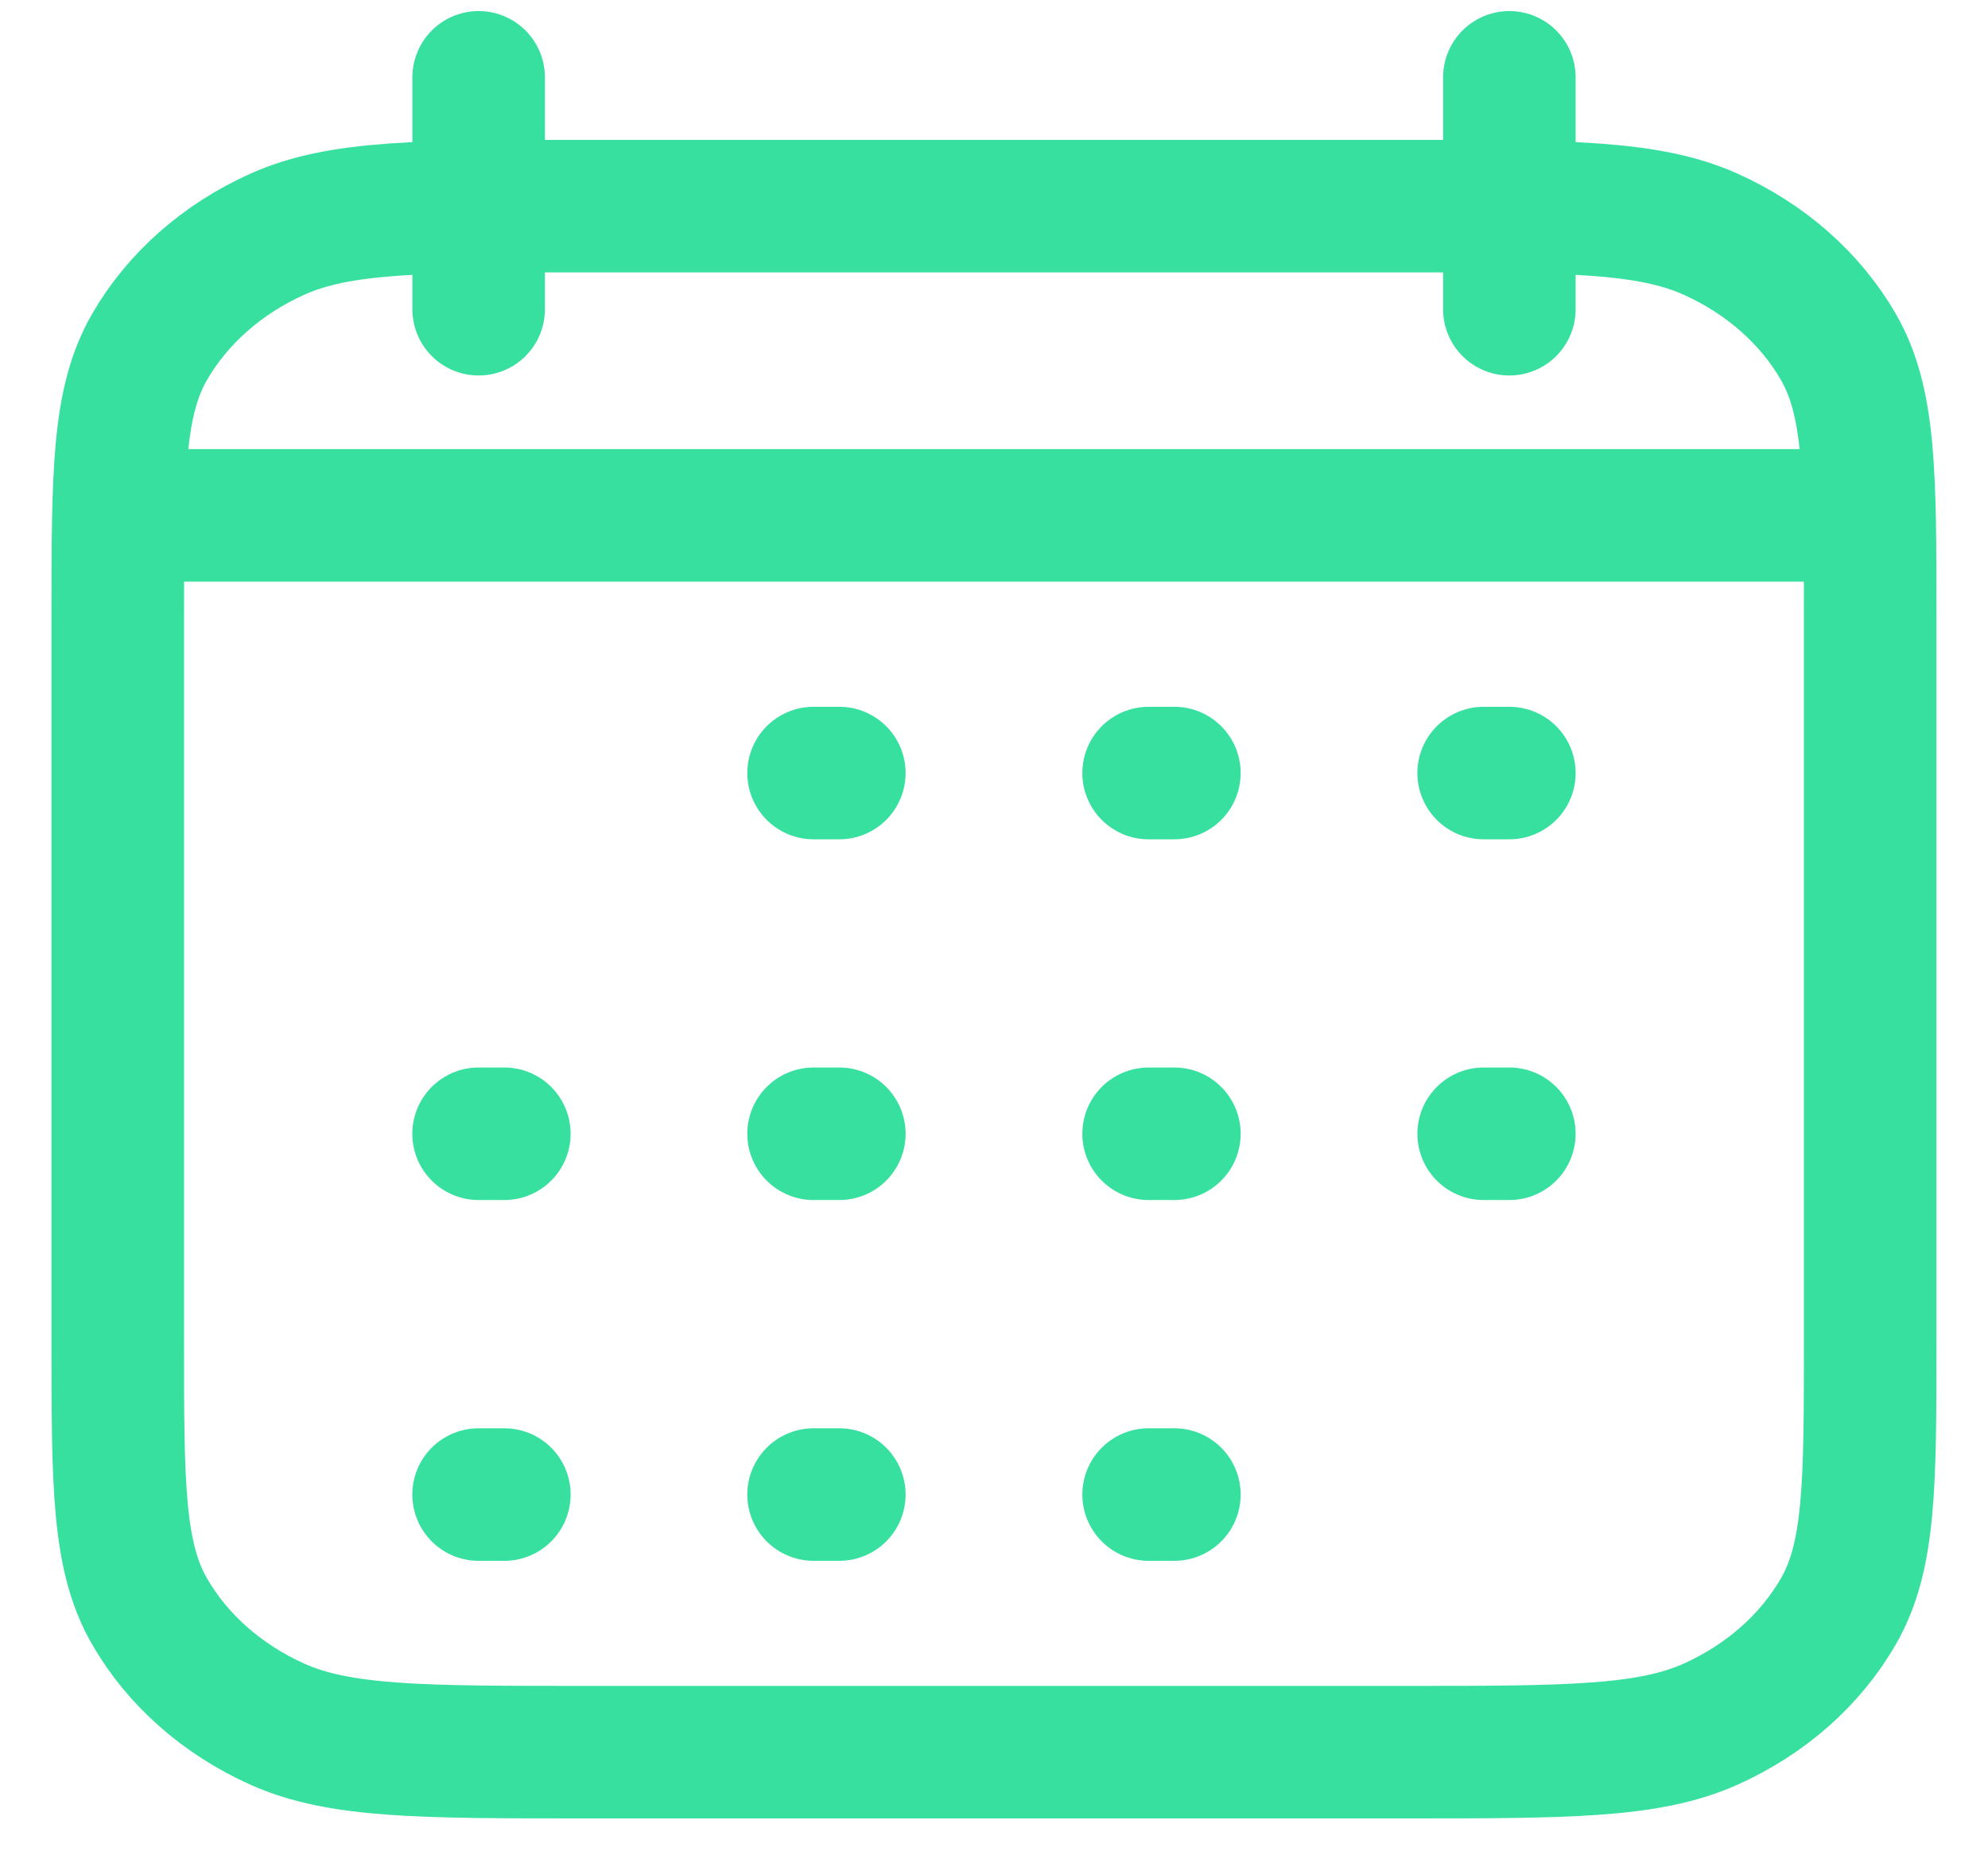 <svg width="30" height="28" viewBox="0 0 30 28" fill="none" xmlns="http://www.w3.org/2000/svg">
<path d="M1.777 9.333C1.777 7.155 1.777 6.066 2.258 5.234C2.68 4.503 3.355 3.908 4.184 3.535C5.127 3.111 6.361 3.111 8.829 3.111H21.17C23.638 3.111 24.872 3.111 25.815 3.535C26.645 3.908 27.319 4.503 27.741 5.234C28.222 6.066 28.222 7.155 28.222 9.333V20.222C28.222 22.4 28.222 23.489 27.741 24.321C27.319 25.053 26.645 25.648 25.815 26.021C24.872 26.444 23.638 26.444 21.17 26.444H8.829C6.361 26.444 5.127 26.444 4.184 26.021C3.355 25.648 2.68 25.053 2.258 24.321C1.777 23.489 1.777 22.4 1.777 20.222V9.333Z" stroke="#38E0A0" stroke-width="2" stroke-linecap="round" stroke-linejoin="round"/>
<path d="M2.556 7.778H27.444" stroke="#38E0A0" stroke-width="2" stroke-linecap="round" stroke-linejoin="round"/>
<path d="M22.777 11.667H22.389M12.666 11.667H12.277M17.722 11.667H17.333M22.777 17.111H22.389M12.666 17.111H12.277M7.611 17.111H7.222M17.722 17.111H17.333M12.666 22.556H12.277M7.611 22.556H7.222M17.722 22.556H17.333" stroke="#38E0A0" stroke-width="2" stroke-linecap="round" stroke-linejoin="round"/>
<path d="M7.223 1.167V4.667" stroke="#38E0A0" stroke-width="2" stroke-linecap="round" stroke-linejoin="round"/>
<path d="M22.777 1.167V4.667" stroke="#38E0A0" stroke-width="2" stroke-linecap="round" stroke-linejoin="round"/>
</svg>
